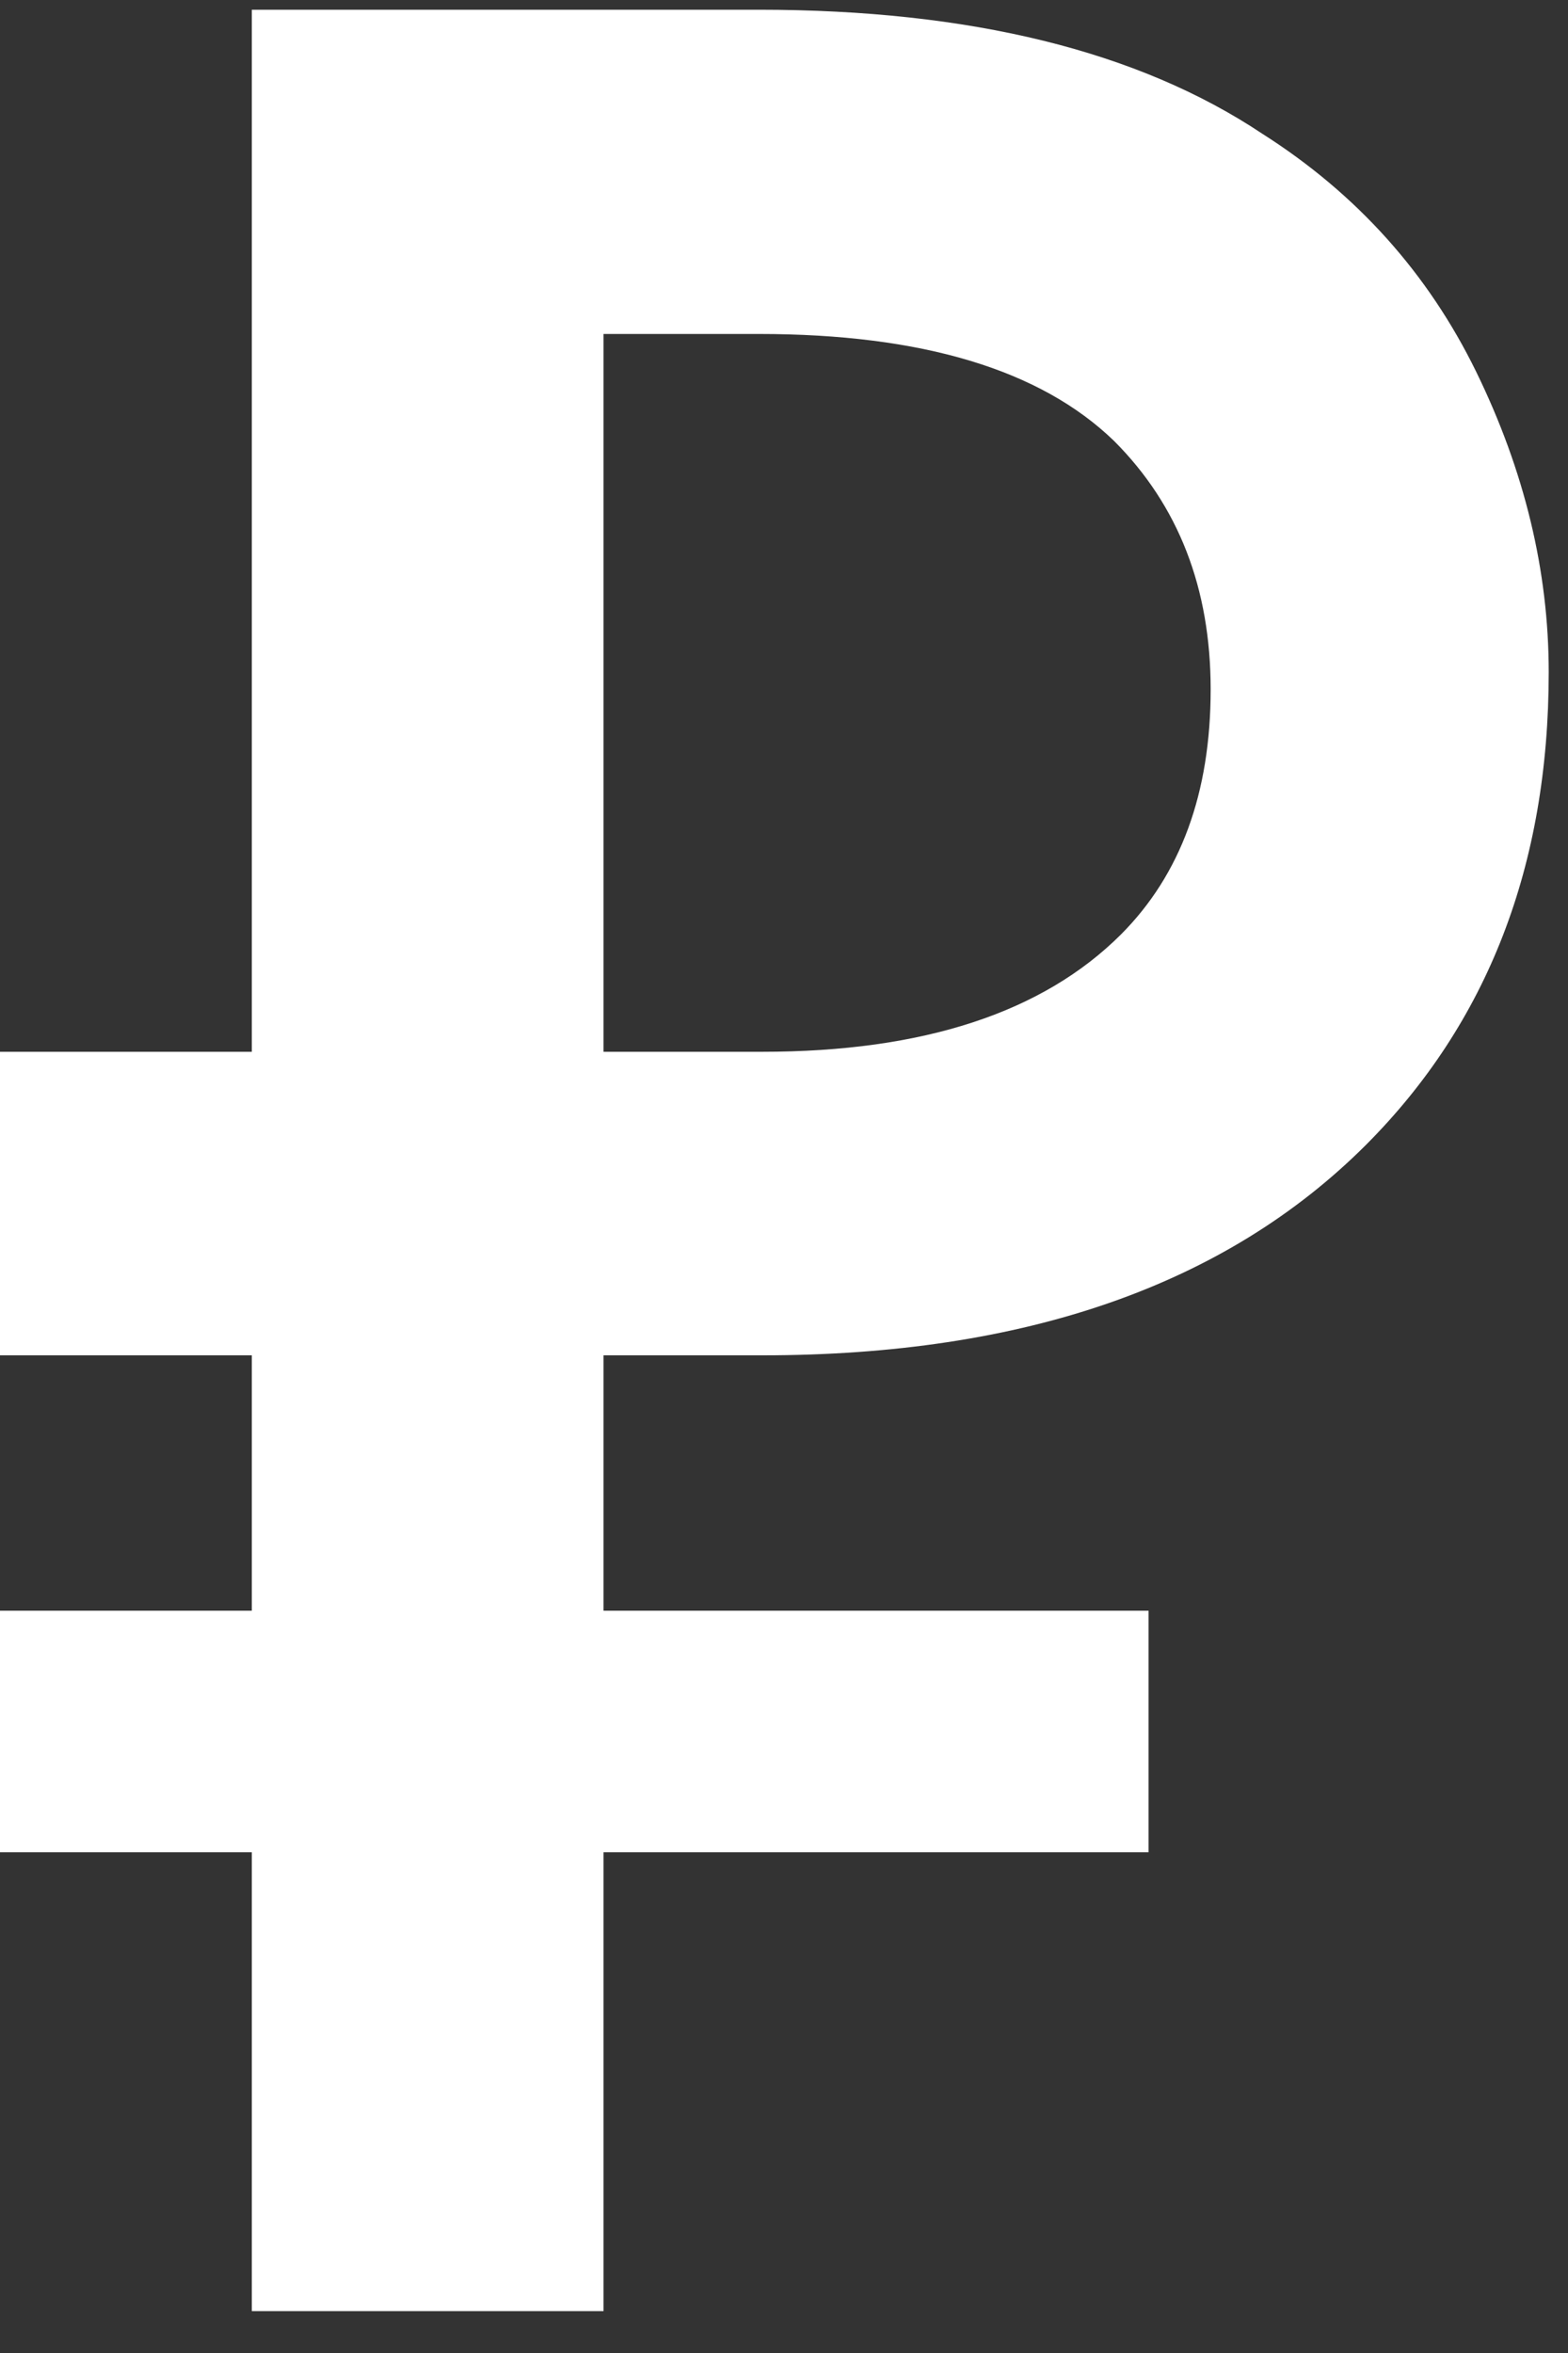 <?xml version="1.0" encoding="UTF-8"?> <svg xmlns="http://www.w3.org/2000/svg" width="10" height="15" viewBox="0 0 10 15" fill="none"><rect x="0" y="0" width="10" height="15" fill="#333333" stroke="none"/> <path d="M4.839 0.062C6.188 0.062 7.259 0.325 8.051 0.853C8.652 1.235 9.107 1.741 9.415 2.371C9.723 3.002 9.877 3.64 9.877 4.285C9.877 5.517 9.488 6.521 8.711 7.299C7.816 8.193 6.533 8.64 4.861 8.64H3.849V10.268H7.325V11.808H3.849V14.733H1.606V11.808H0V10.268H1.606V8.64H0V6.705H1.606V0.062H4.839ZM3.849 2.129V6.705H4.861C5.888 6.705 6.65 6.455 7.149 5.957C7.53 5.575 7.721 5.055 7.721 4.395C7.721 3.75 7.516 3.222 7.105 2.811C6.636 2.357 5.881 2.129 4.839 2.129H3.849Z" fill="white"></path> </svg> 